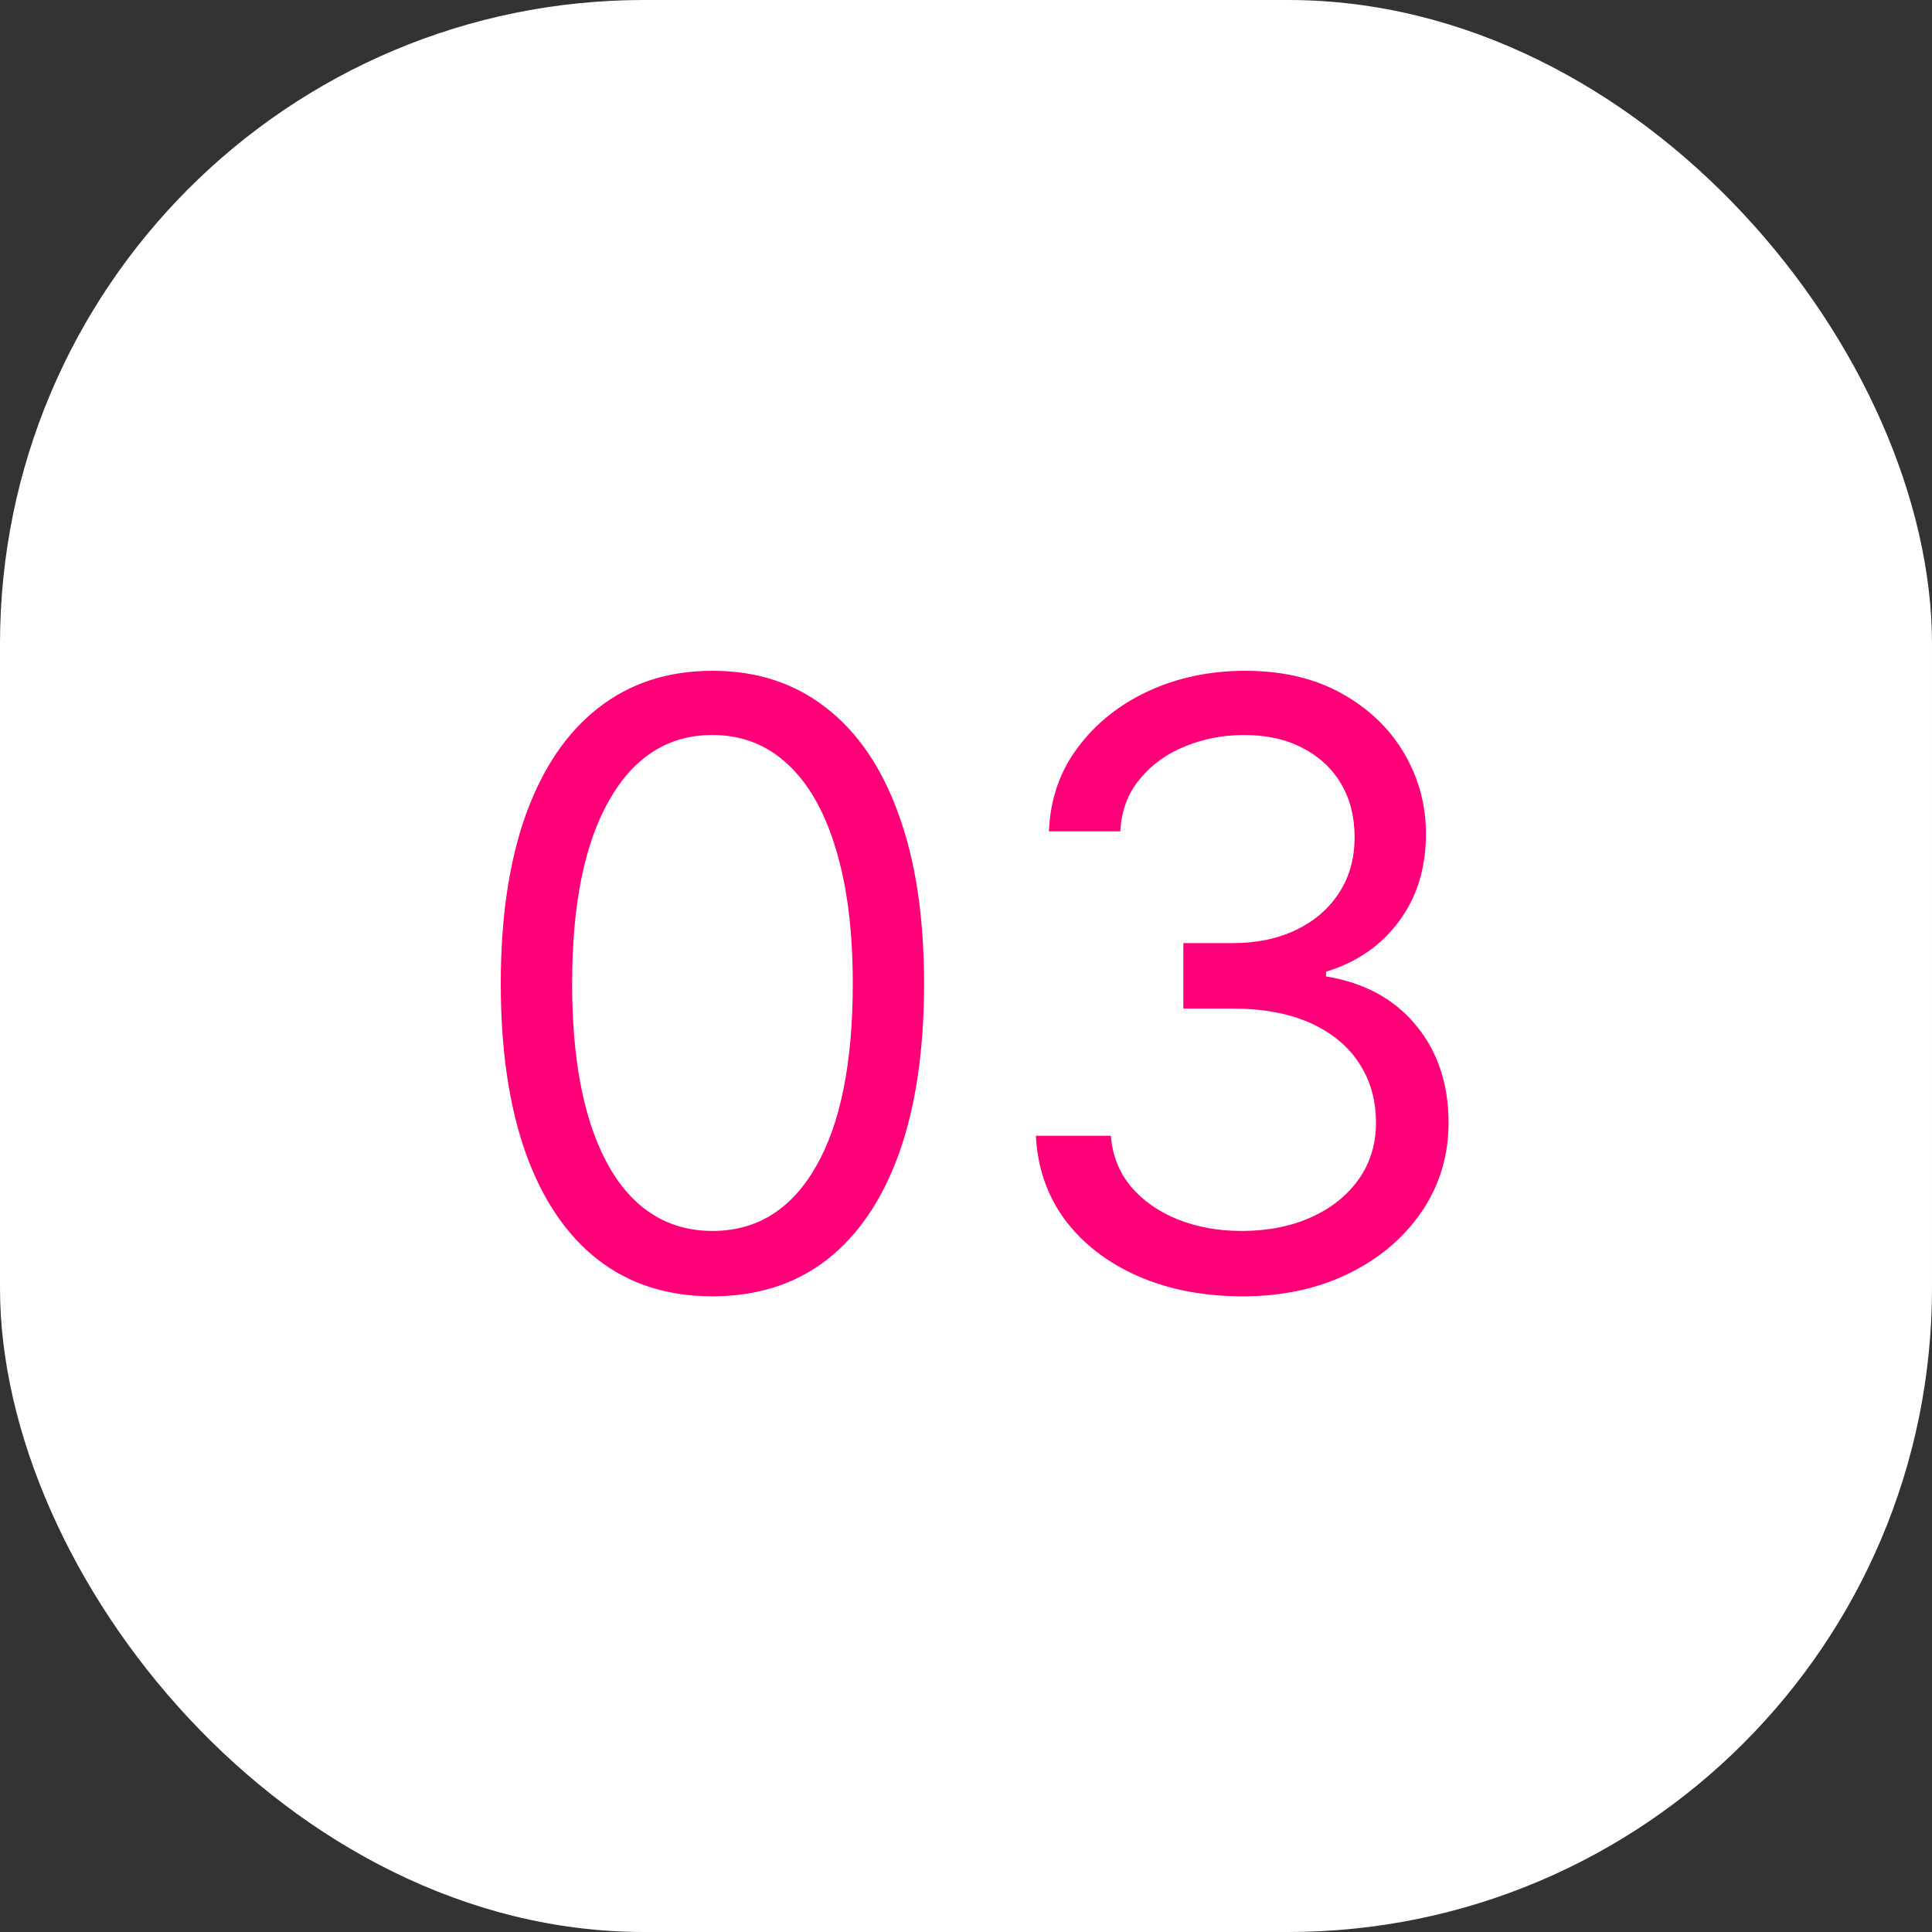 <?xml version="1.0" encoding="UTF-8"?> <svg xmlns="http://www.w3.org/2000/svg" width="30" height="30" viewBox="0 0 30 30" fill="none"><rect x="0" y="0" width="30" height="30" fill="#333333" stroke="none"/><rect width="30" height="30" rx="10" fill="white"></rect><path d="M11.062 20.129C10.367 20.129 9.774 19.94 9.285 19.561C8.796 19.18 8.422 18.627 8.163 17.904C7.905 17.178 7.776 16.301 7.776 15.273C7.776 14.251 7.905 13.378 8.163 12.655C8.425 11.929 8.8 11.375 9.29 10.993C9.782 10.608 10.373 10.416 11.062 10.416C11.752 10.416 12.341 10.608 12.831 10.993C13.323 11.375 13.698 11.929 13.957 12.655C14.219 13.378 14.349 14.251 14.349 15.273C14.349 16.301 14.22 17.178 13.962 17.904C13.703 18.627 13.329 19.18 12.84 19.561C12.351 19.94 11.758 20.129 11.062 20.129ZM11.062 19.114C11.752 19.114 12.287 18.781 12.669 18.116C13.051 17.452 13.242 16.504 13.242 15.273C13.242 14.454 13.154 13.757 12.978 13.181C12.806 12.606 12.557 12.167 12.23 11.866C11.907 11.564 11.518 11.413 11.062 11.413C10.379 11.413 9.845 11.75 9.461 12.424C9.076 13.095 8.884 14.045 8.884 15.273C8.884 16.091 8.97 16.787 9.142 17.359C9.314 17.932 9.562 18.367 9.885 18.666C10.211 18.964 10.604 19.114 11.062 19.114ZM19.298 20.129C18.689 20.129 18.146 20.025 17.669 19.815C17.195 19.606 16.818 19.315 16.538 18.943C16.261 18.567 16.11 18.132 16.085 17.636H17.249C17.273 17.941 17.378 18.204 17.562 18.426C17.747 18.644 17.989 18.814 18.287 18.934C18.586 19.054 18.917 19.114 19.28 19.114C19.686 19.114 20.046 19.043 20.36 18.901C20.674 18.76 20.92 18.563 21.099 18.31C21.277 18.058 21.366 17.766 21.366 17.433C21.366 17.085 21.28 16.779 21.108 16.515C20.936 16.247 20.683 16.038 20.351 15.887C20.018 15.736 19.612 15.661 19.132 15.661H18.375V14.645H19.132C19.508 14.645 19.837 14.577 20.12 14.442C20.406 14.306 20.629 14.116 20.789 13.869C20.953 13.623 21.034 13.334 21.034 13.001C21.034 12.681 20.963 12.403 20.822 12.166C20.68 11.929 20.48 11.744 20.222 11.612C19.966 11.479 19.665 11.413 19.317 11.413C18.991 11.413 18.683 11.473 18.393 11.593C18.107 11.71 17.873 11.881 17.692 12.106C17.51 12.327 17.412 12.595 17.396 12.909H16.288C16.307 12.414 16.456 11.98 16.736 11.607C17.016 11.232 17.383 10.939 17.835 10.73C18.29 10.521 18.791 10.416 19.335 10.416C19.92 10.416 20.422 10.535 20.84 10.772C21.259 11.006 21.58 11.315 21.805 11.7C22.03 12.084 22.142 12.5 22.142 12.946C22.142 13.479 22.002 13.932 21.722 14.308C21.445 14.683 21.068 14.943 20.591 15.088V15.162C21.188 15.26 21.654 15.514 21.99 15.924C22.325 16.33 22.493 16.833 22.493 17.433C22.493 17.947 22.353 18.409 22.073 18.818C21.796 19.224 21.417 19.544 20.937 19.778C20.457 20.012 19.911 20.129 19.298 20.129Z" fill="#FF0078"></path></svg> 